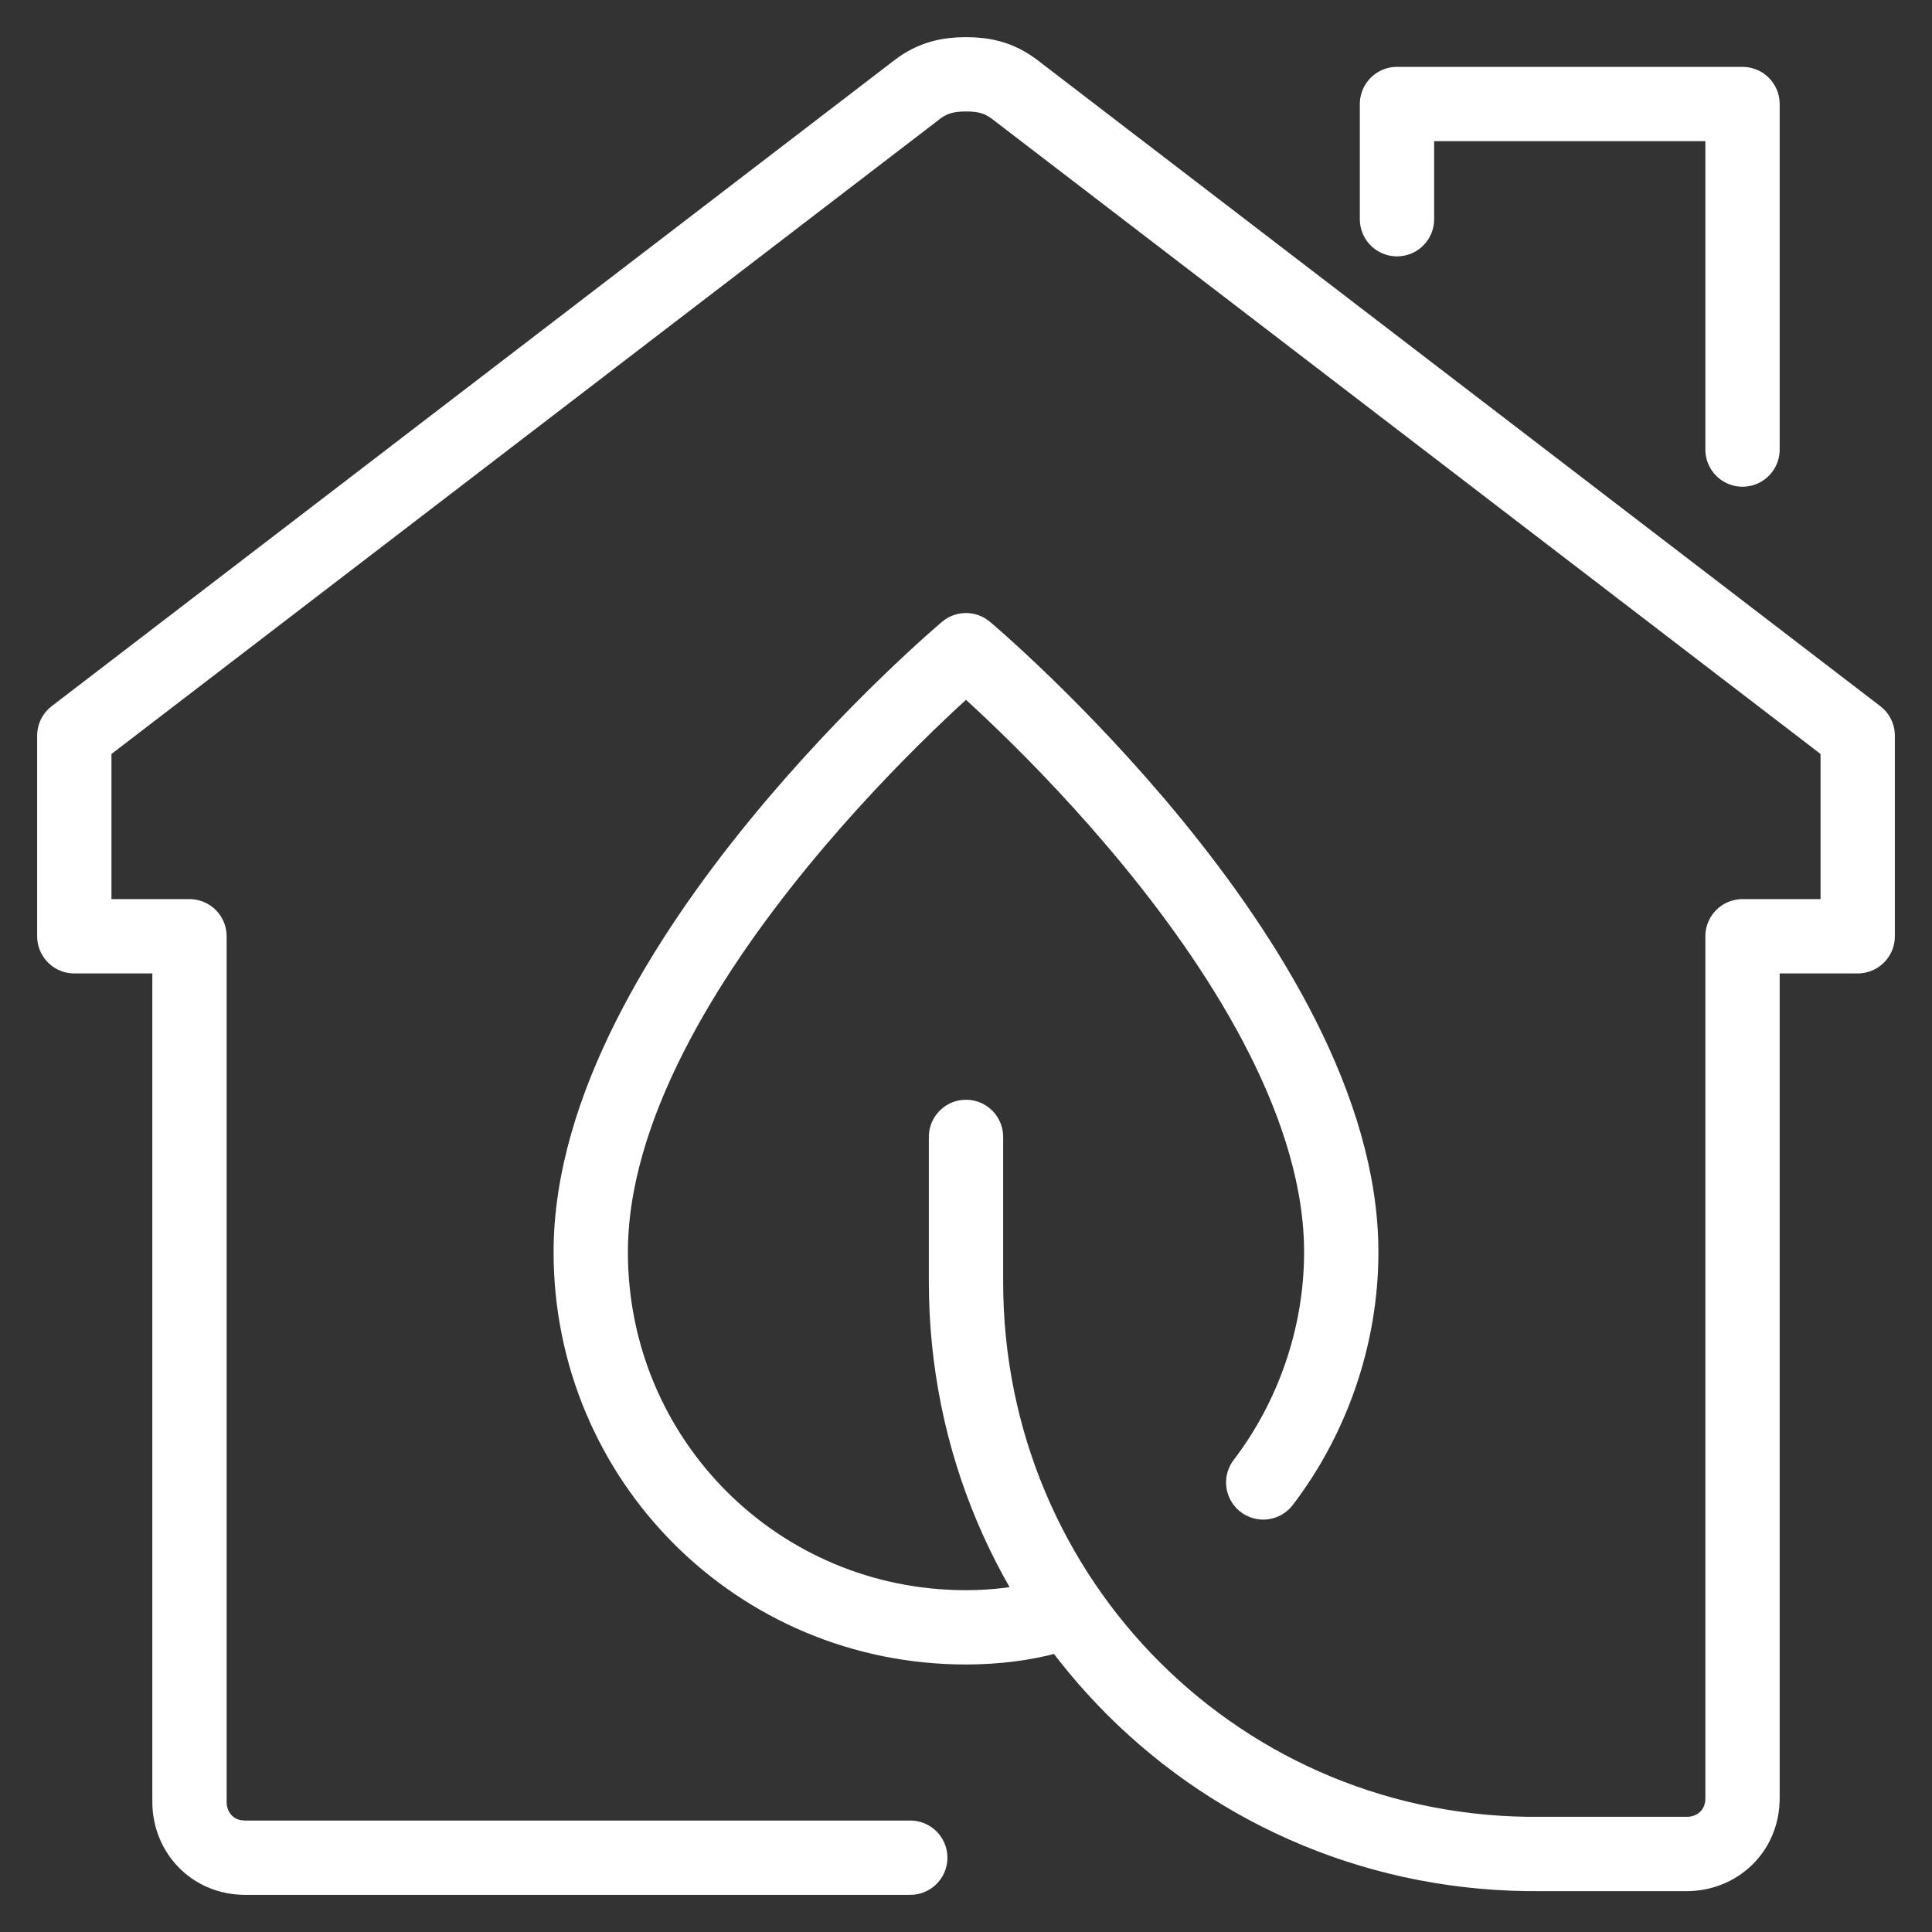 <?xml version="1.0" encoding="utf-8"?>
<!-- Generator: Adobe Illustrator 25.0.0, SVG Export Plug-In . SVG Version: 6.00 Build 0)  -->
<svg version="1.1" id="Capa_1" xmlns="http://www.w3.org/2000/svg" xmlns:xlink="http://www.w3.org/1999/xlink" x="0px" y="0px"
	 viewBox="0 0 52 52" style="enable-background:new 0 0 52 52;" xml:space="preserve">
<rect x="0" y="0" width="52" height="52" fill="#333333" stroke="none"/>
<style type="text/css">
	.st0{fill:none;stroke:#FFFFFF;stroke-width:2;stroke-linecap:round;stroke-linejoin:round;stroke-miterlimit:10;}
</style>
<g id="eco-energy_efficiency_x0A__7_">
	<path class="st0" d="M24.5,50H6.6c-0.9,0-1.5-0.7-1.5-1.5V25.2H2v-5.4L24.7,2.4C25.1,2.1,25.5,2,26,2c0.5,0,0.9,0.1,1.3,0.4
		L50,19.8v5.4h-3.1v23.2c0,0.9-0.7,1.5-1.5,1.5h-3.9C32.9,50,26,43.1,26,34.5v-3.9"/>
	<polyline class="st0" points="37.6,5.9 37.6,2.8 46.9,2.8 46.9,12.1 	"/>
	<path class="st0" d="M28.3,43.5c-0.7,0.2-1.5,0.3-2.3,0.3c-5.6,0-10.1-4.5-10.1-10.1C15.9,26,26,17.5,26,17.5S36.1,26,36.1,33.7
		c0,2.3-0.8,4.5-2.1,6.2"/>
</g>
</svg>
